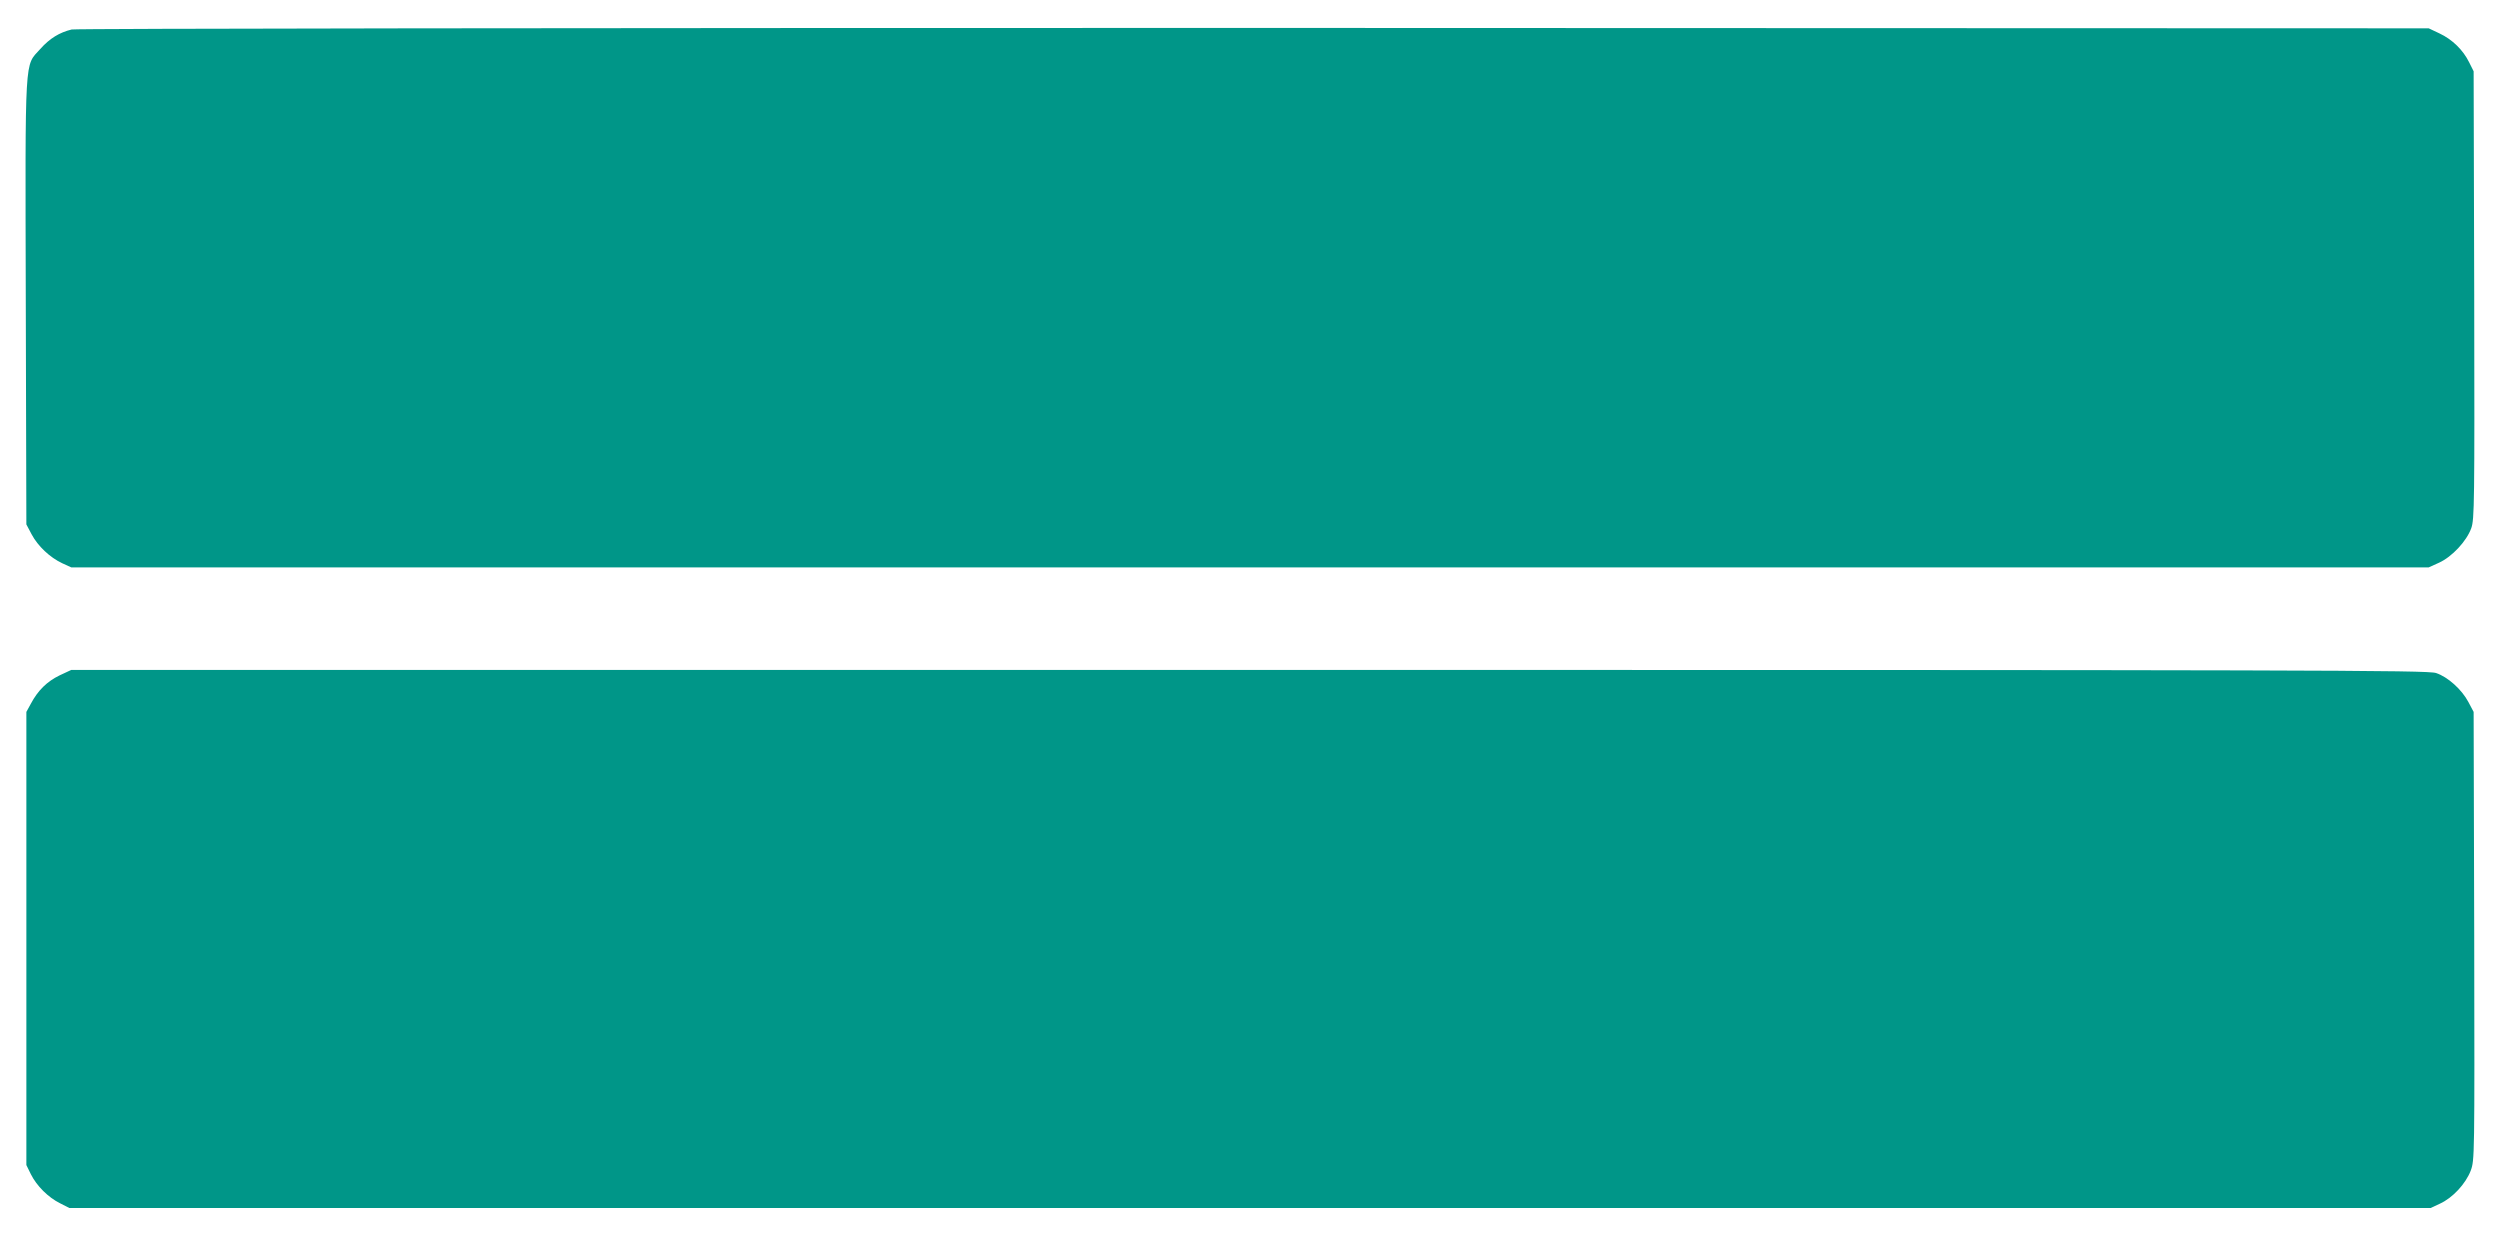 <?xml version="1.0" standalone="no"?>
<!DOCTYPE svg PUBLIC "-//W3C//DTD SVG 20010904//EN"
 "http://www.w3.org/TR/2001/REC-SVG-20010904/DTD/svg10.dtd">
<svg version="1.0" xmlns="http://www.w3.org/2000/svg"
 width="1280pt" height="640pt" viewBox="0 0 1280 640"
 preserveAspectRatio="xMidYMid meet">
<g transform="translate(0,640) scale(0.1,-0.1)"
fill="#009688" stroke="none">
<path d="M367 6249 c-62 -15 -112 -45 -161 -100 -81 -91 -77 -8 -74 -1295 l3
-1139 27 -51 c32 -60 93 -118 157 -148 l46 -21 6035 0 6035 0 53 24 c66 30
141 110 165 177 16 46 17 122 15 1194 l-3 1145 -23 46 c-31 63 -86 117 -152
148 l-55 26 -6015 2 c-3482 0 -6031 -3 -6053 -8z"/>
<path d="M305 2942 c-64 -31 -111 -77 -147 -145 l-23 -42 0 -1160 0 -1160 23
-47 c30 -60 89 -119 150 -149 l47 -24 6045 0 6045 0 47 22 c66 30 132 102 158
169 20 55 20 63 18 1202 l-3 1147 -27 51 c-34 64 -105 128 -165 148 -42 15
-615 16 -6077 16 l-6031 0 -60 -28z"/>
</g>
</svg>
